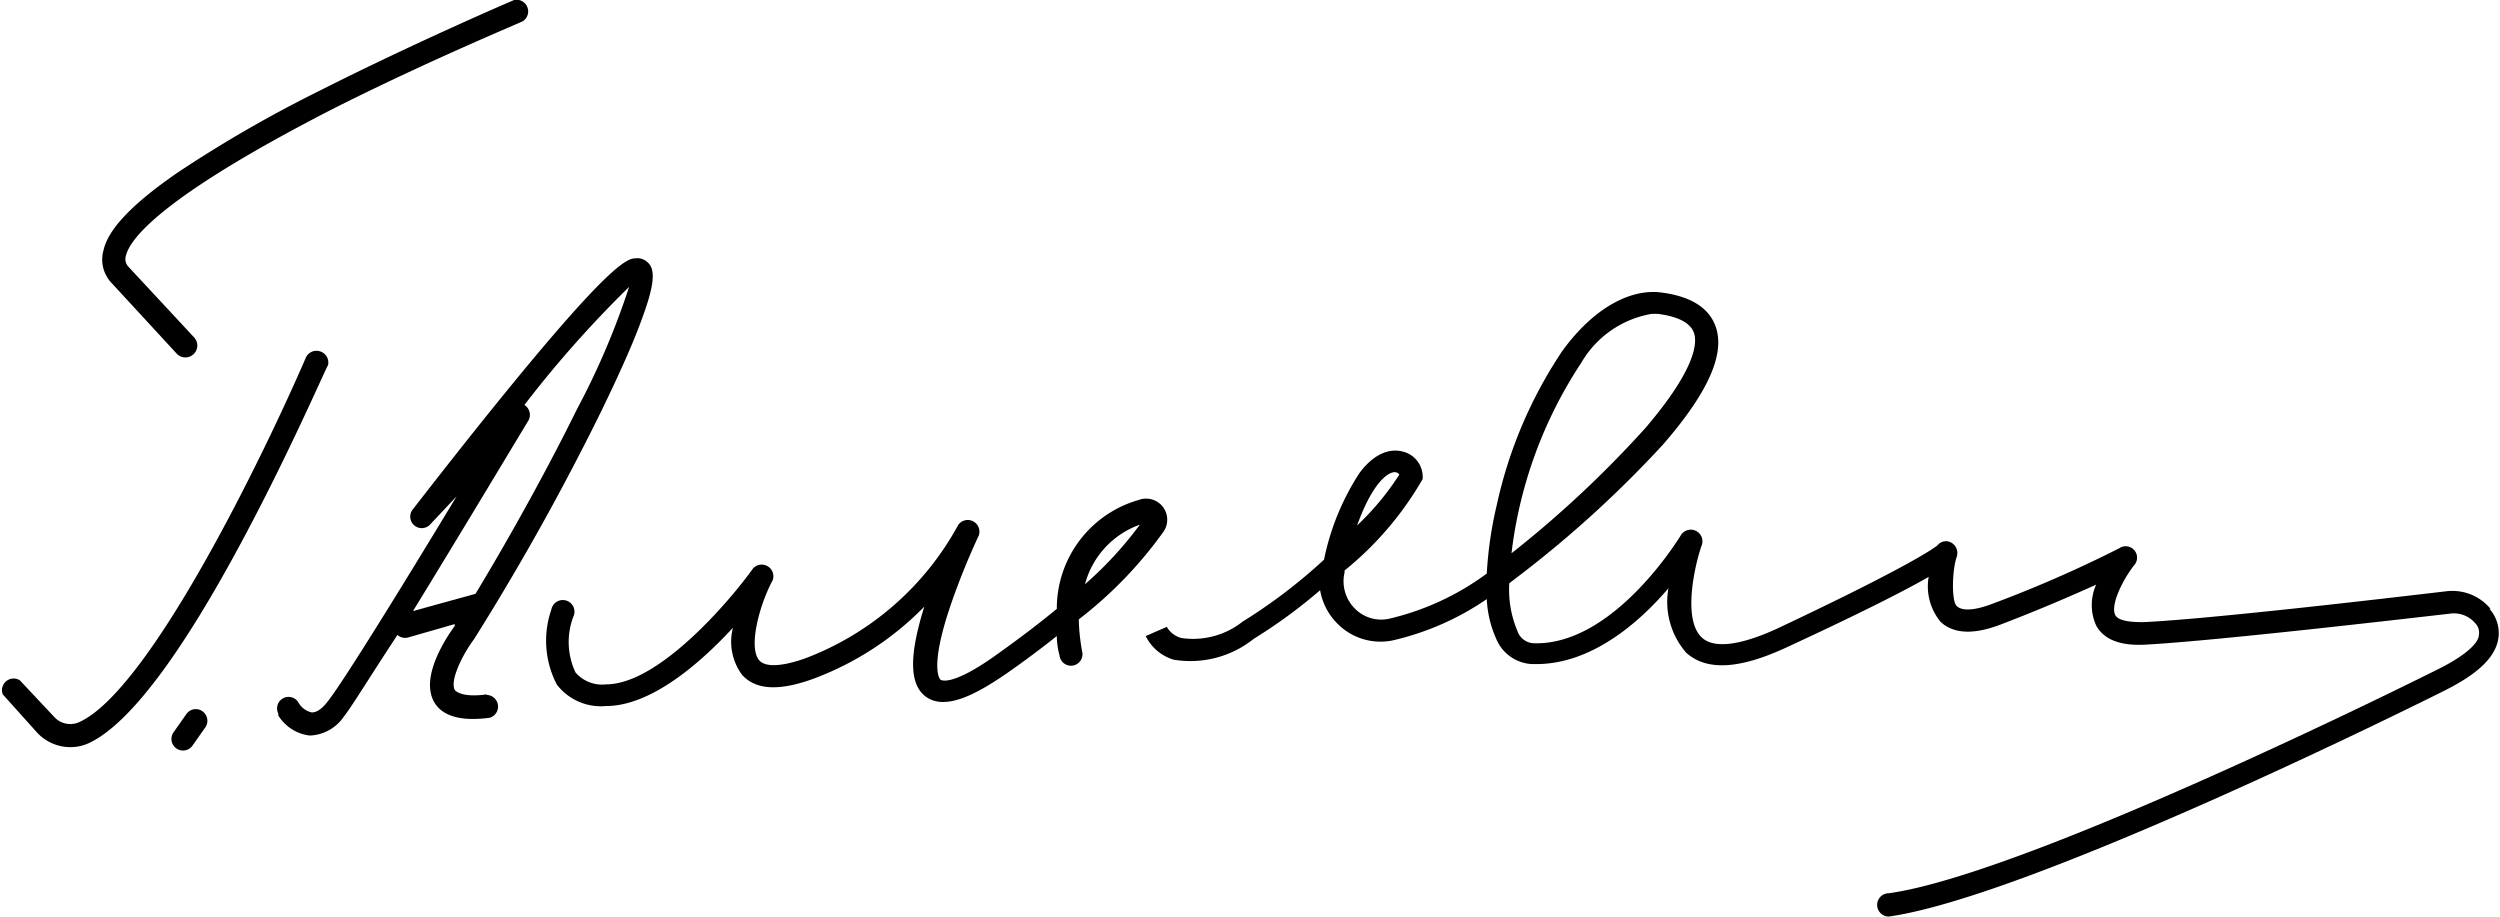 <svg id="Layer_1" data-name="Layer 1" xmlns="http://www.w3.org/2000/svg" viewBox="0 0 90.01 33.01"><defs><style>.cls-1{fill-opacity:0;}</style></defs><title>signb</title><g id="Group_99" data-name="Group 99"><rect id="Rectangle_1021" data-name="Rectangle 1021" class="cls-1" width="90" height="33"/><g id="hasignature"><path id="Path_61158" data-name="Path 61158" d="M6.35,12.72A.42.42,0,0,0,7,12.16L4.63,9.61a.4.4,0,0,1-.1-.39C4.67,8.6,5.8,7.11,11.83,4c3.5-1.78,7-3.22,7-3.24A.42.42,0,0,0,18.51,0S15,1.5,11.46,3.29a46.37,46.37,0,0,0-5,2.88C4.79,7.31,3.9,8.24,3.73,9A1.22,1.22,0,0,0,4,10.17Z" transform="translate(0)"/><path id="Path_61159" data-name="Path 61159" d="M11.55,12.66a.42.42,0,0,0-.54.22h0C9.61,16.13,5.43,24.84,2.85,26a.78.78,0,0,1-.9-.19L.71,24.49A.42.42,0,0,0,.1,25l1.23,1.37a1.63,1.63,0,0,0,1.21.53,1.57,1.57,0,0,0,.67-.15c1.44-.68,3.33-3.18,5.6-7.45,1.67-3.13,2.95-6.11,3-6.15A.42.42,0,0,0,11.55,12.66Z" transform="translate(0)"/><path id="Path_61160" data-name="Path 61160" d="M7.29,25.61a.41.41,0,0,0-.58.1h0l-.45.64a.41.41,0,1,0,.66.51l0,0,.45-.64A.42.42,0,0,0,7.29,25.61Z" transform="translate(0)"/><path id="Path_61161" data-name="Path 61161" d="M17.52,25c-.61.09-1,0-1.14-.15-.2-.33.27-1.28.69-1.84l0,0a91.08,91.08,0,0,0,4.59-8.23c.65-1.34,1.17-2.5,1.47-3.35.44-1.2.48-1.75.17-2a.52.52,0,0,0-.4-.13c-.28,0-.81.07-4.53,4.62-1.79,2.19-3.48,4.39-3.5,4.41a.41.41,0,0,0,.63.54l.94-1c-1.71,2.83-4.08,6.69-4.66,7.41-.14.18-.35.38-.56.37a.74.74,0,0,1-.46-.33.41.41,0,1,0-.74.37l0,.07a1.54,1.54,0,0,0,1.11.72h.07a1.55,1.55,0,0,0,1.18-.68c.3-.38,1-1.53,1.93-2.94a.41.41,0,0,0,.39.09l1.67-.48,0,.07c-.24.33-1.28,1.82-.73,2.75.3.51,1,.69,2,.55a.42.42,0,0,0-.12-.82Zm-2.65-3c1.84-3,4-6.61,4.15-6.85a.42.42,0,0,0-.14-.57l0,0,.07-.09a40.24,40.24,0,0,1,3.7-4.16,27.25,27.25,0,0,1-1.87,4.39c-1.08,2.19-2.41,4.59-3.66,6.66Z" transform="translate(0)"/><path id="Path_61162" data-name="Path 61162" d="M41.9,19.13A.76.76,0,0,0,41,18a4.06,4.06,0,0,0-2.95,3.92c-.64.53-1.39,1.1-2.28,1.73-1.55,1.09-1.9.83-1.91.82s-.42-.39.38-2.72a26,26,0,0,1,1-2.47h0a.42.42,0,0,0-.74-.38v0h0A10.49,10.49,0,0,1,29,23.7c-.84.3-1.43.33-1.66.08-.41-.46,0-2,.48-2.89a.42.42,0,0,0-.71-.42c-.83,1.16-3.39,4.17-5.29,4.17a1.26,1.26,0,0,1-1.1-.43,2.57,2.57,0,0,1-.08-2,.42.42,0,1,0-.79-.26,3.42,3.42,0,0,0,.2,2.7,2,2,0,0,0,1.77.77c1.62,0,3.39-1.54,4.57-2.82a2,2,0,0,0,.33,1.7c.49.54,1.32.59,2.56.14a10.89,10.89,0,0,0,4-2.6c-.54,1.72-.54,2.74,0,3.2.74.63,2-.14,2.93-.77.69-.48,1.3-.94,1.84-1.37q0,.34.1.71a.41.41,0,1,0,.82-.11v0a7.21,7.21,0,0,1-.13-1.2A14.93,14.93,0,0,0,41.9,19.13Zm-2.86,2a3.13,3.13,0,0,1,2-2.24A13.42,13.42,0,0,1,39,21.09Z" transform="translate(0)"/><path id="Path_61163" data-name="Path 61163" d="M89.67,21.92a1.79,1.79,0,0,0-1.61-.63c-1.95.23-8.5,1-10.9,1.11-.53,0-.89-.06-1-.25-.19-.37.28-1.29.67-1.79a.41.41,0,0,0-.53-.62,44.39,44.39,0,0,1-4.57,2c-.63.24-1.08.27-1.28.08s-.16-1.33,0-1.77a.43.43,0,0,0-.19-.51.39.39,0,0,0-.5.09c-.1.09-1,.75-5.77,3-1.33.61-2.27.73-2.71.33-.73-.66-.24-2.7,0-3.36a.42.42,0,0,0-.75-.35s-2.39,4-5.31,3.91a.65.65,0,0,1-.59-.45A3.82,3.82,0,0,1,54.34,21l.6-.46A40.2,40.2,0,0,0,59.88,16c1.57-1.81,2.2-3.17,1.92-4.15-.21-.73-.88-1.18-2-1.32s-2.45.58-3.56,2.12a16.12,16.12,0,0,0-2.35,5.53,14,14,0,0,0-.36,2.47A9.58,9.58,0,0,1,50,22.28a1.33,1.33,0,0,1-1.24-.39,1.39,1.39,0,0,1-.35-1.28l0-.07a11.78,11.78,0,0,0,2.81-3.29.94.94,0,0,0-.75-1c-.3-.07-.9-.06-1.53.79a9,9,0,0,0-1.27,3.11,19.28,19.28,0,0,1-2.93,2.23,2.87,2.87,0,0,1-2.21.59.86.86,0,0,1-.52-.4h0l-.76.33a1.65,1.65,0,0,0,1,.85A3.65,3.65,0,0,0,45.14,23a18.72,18.72,0,0,0,2.39-1.75,2.22,2.22,0,0,0,.6,1.18,2.18,2.18,0,0,0,2,.63,9.89,9.89,0,0,0,3.4-1.49A3.93,3.93,0,0,0,53.87,23a1.47,1.47,0,0,0,1.3.91h.14c2,0,3.71-1.5,4.76-2.73a2.79,2.79,0,0,0,.64,2.32c.73.66,1.91.6,3.61-.19,2.81-1.3,4.32-2.08,5.12-2.54a2,2,0,0,0,.43,1.62c.46.43,1.18.47,2.15.1,1.49-.57,2.65-1.08,3.45-1.44a1.79,1.79,0,0,0,0,1.47c.27.5.86.74,1.77.69,2.43-.13,9-.89,11-1.12a1,1,0,0,1,.87.34.48.48,0,0,1,.14.43c0,.21-.29.64-1.44,1.22-.6.3-14.78,7.38-19.8,8.08A.42.42,0,0,0,68,33H68c5.16-.72,19.45-7.85,20.06-8.16,1.13-.57,1.75-1.15,1.88-1.79a1.31,1.31,0,0,0-.31-1.13ZM56.91,13.1a3.64,3.64,0,0,1,2.56-1.8h.22c.76.1,1.2.34,1.31.72s0,1.33-1.75,3.38a39,39,0,0,1-4.83,4.52h0a15.82,15.82,0,0,1,2.5-6.84ZM50.21,17h0a.19.19,0,0,1,.17.09,9.73,9.73,0,0,1-1.52,1.83c.53-1.47,1.07-1.91,1.35-1.92Z" transform="translate(0)"/></g></g></svg>